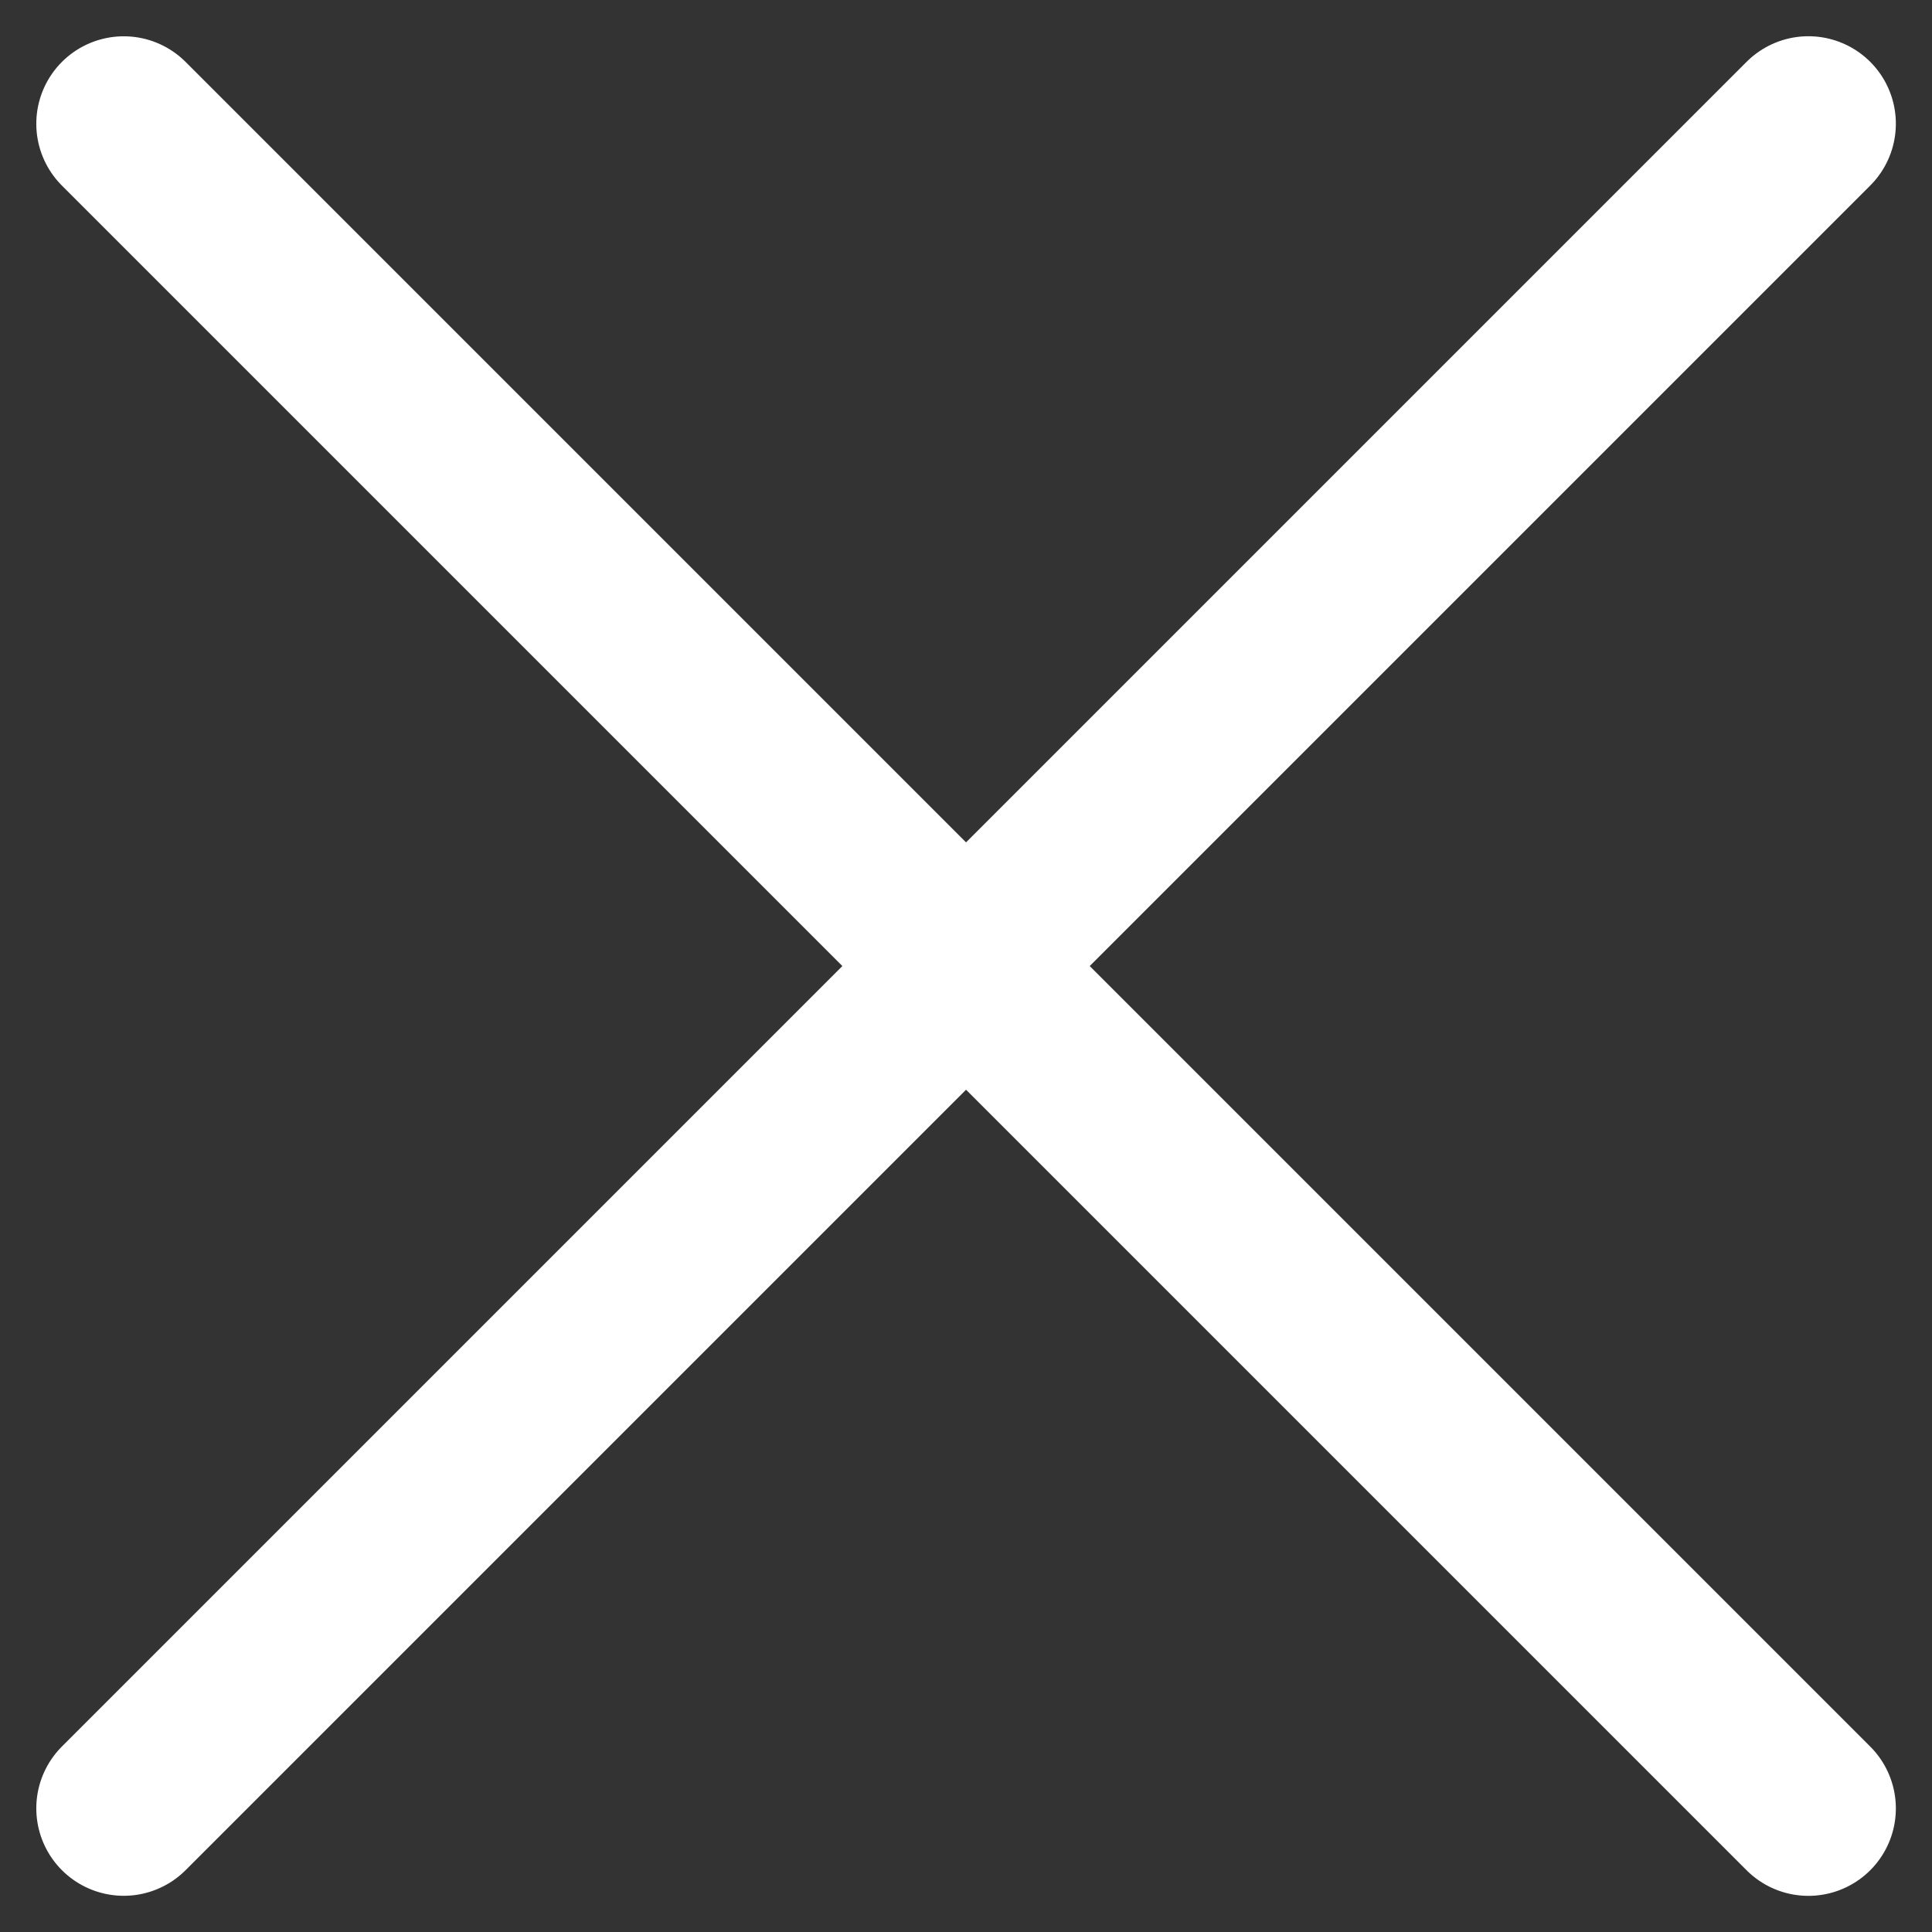 <svg xmlns="http://www.w3.org/2000/svg" width="22.092" height="22.092" viewBox="0 0 22.092 22.092">
  <rect x="0" y="0" width="22.092" height="22.092" fill="#333333" stroke="none"/>
  <g id="グループ_41" data-name="グループ 41" transform="translate(-229.393 -20.822)">
    <line id="線_42" data-name="線 42" x2="27.243" transform="translate(230.808 41.5) rotate(-45)" fill="none" stroke="#fff" stroke-linecap="round" stroke-width="2"/>
    <line id="線_43" data-name="線 43" x2="27.243" transform="translate(230.808 22.237) rotate(45)" fill="none" stroke="#fff" stroke-linecap="round" stroke-width="2"/>
  </g>
</svg>
